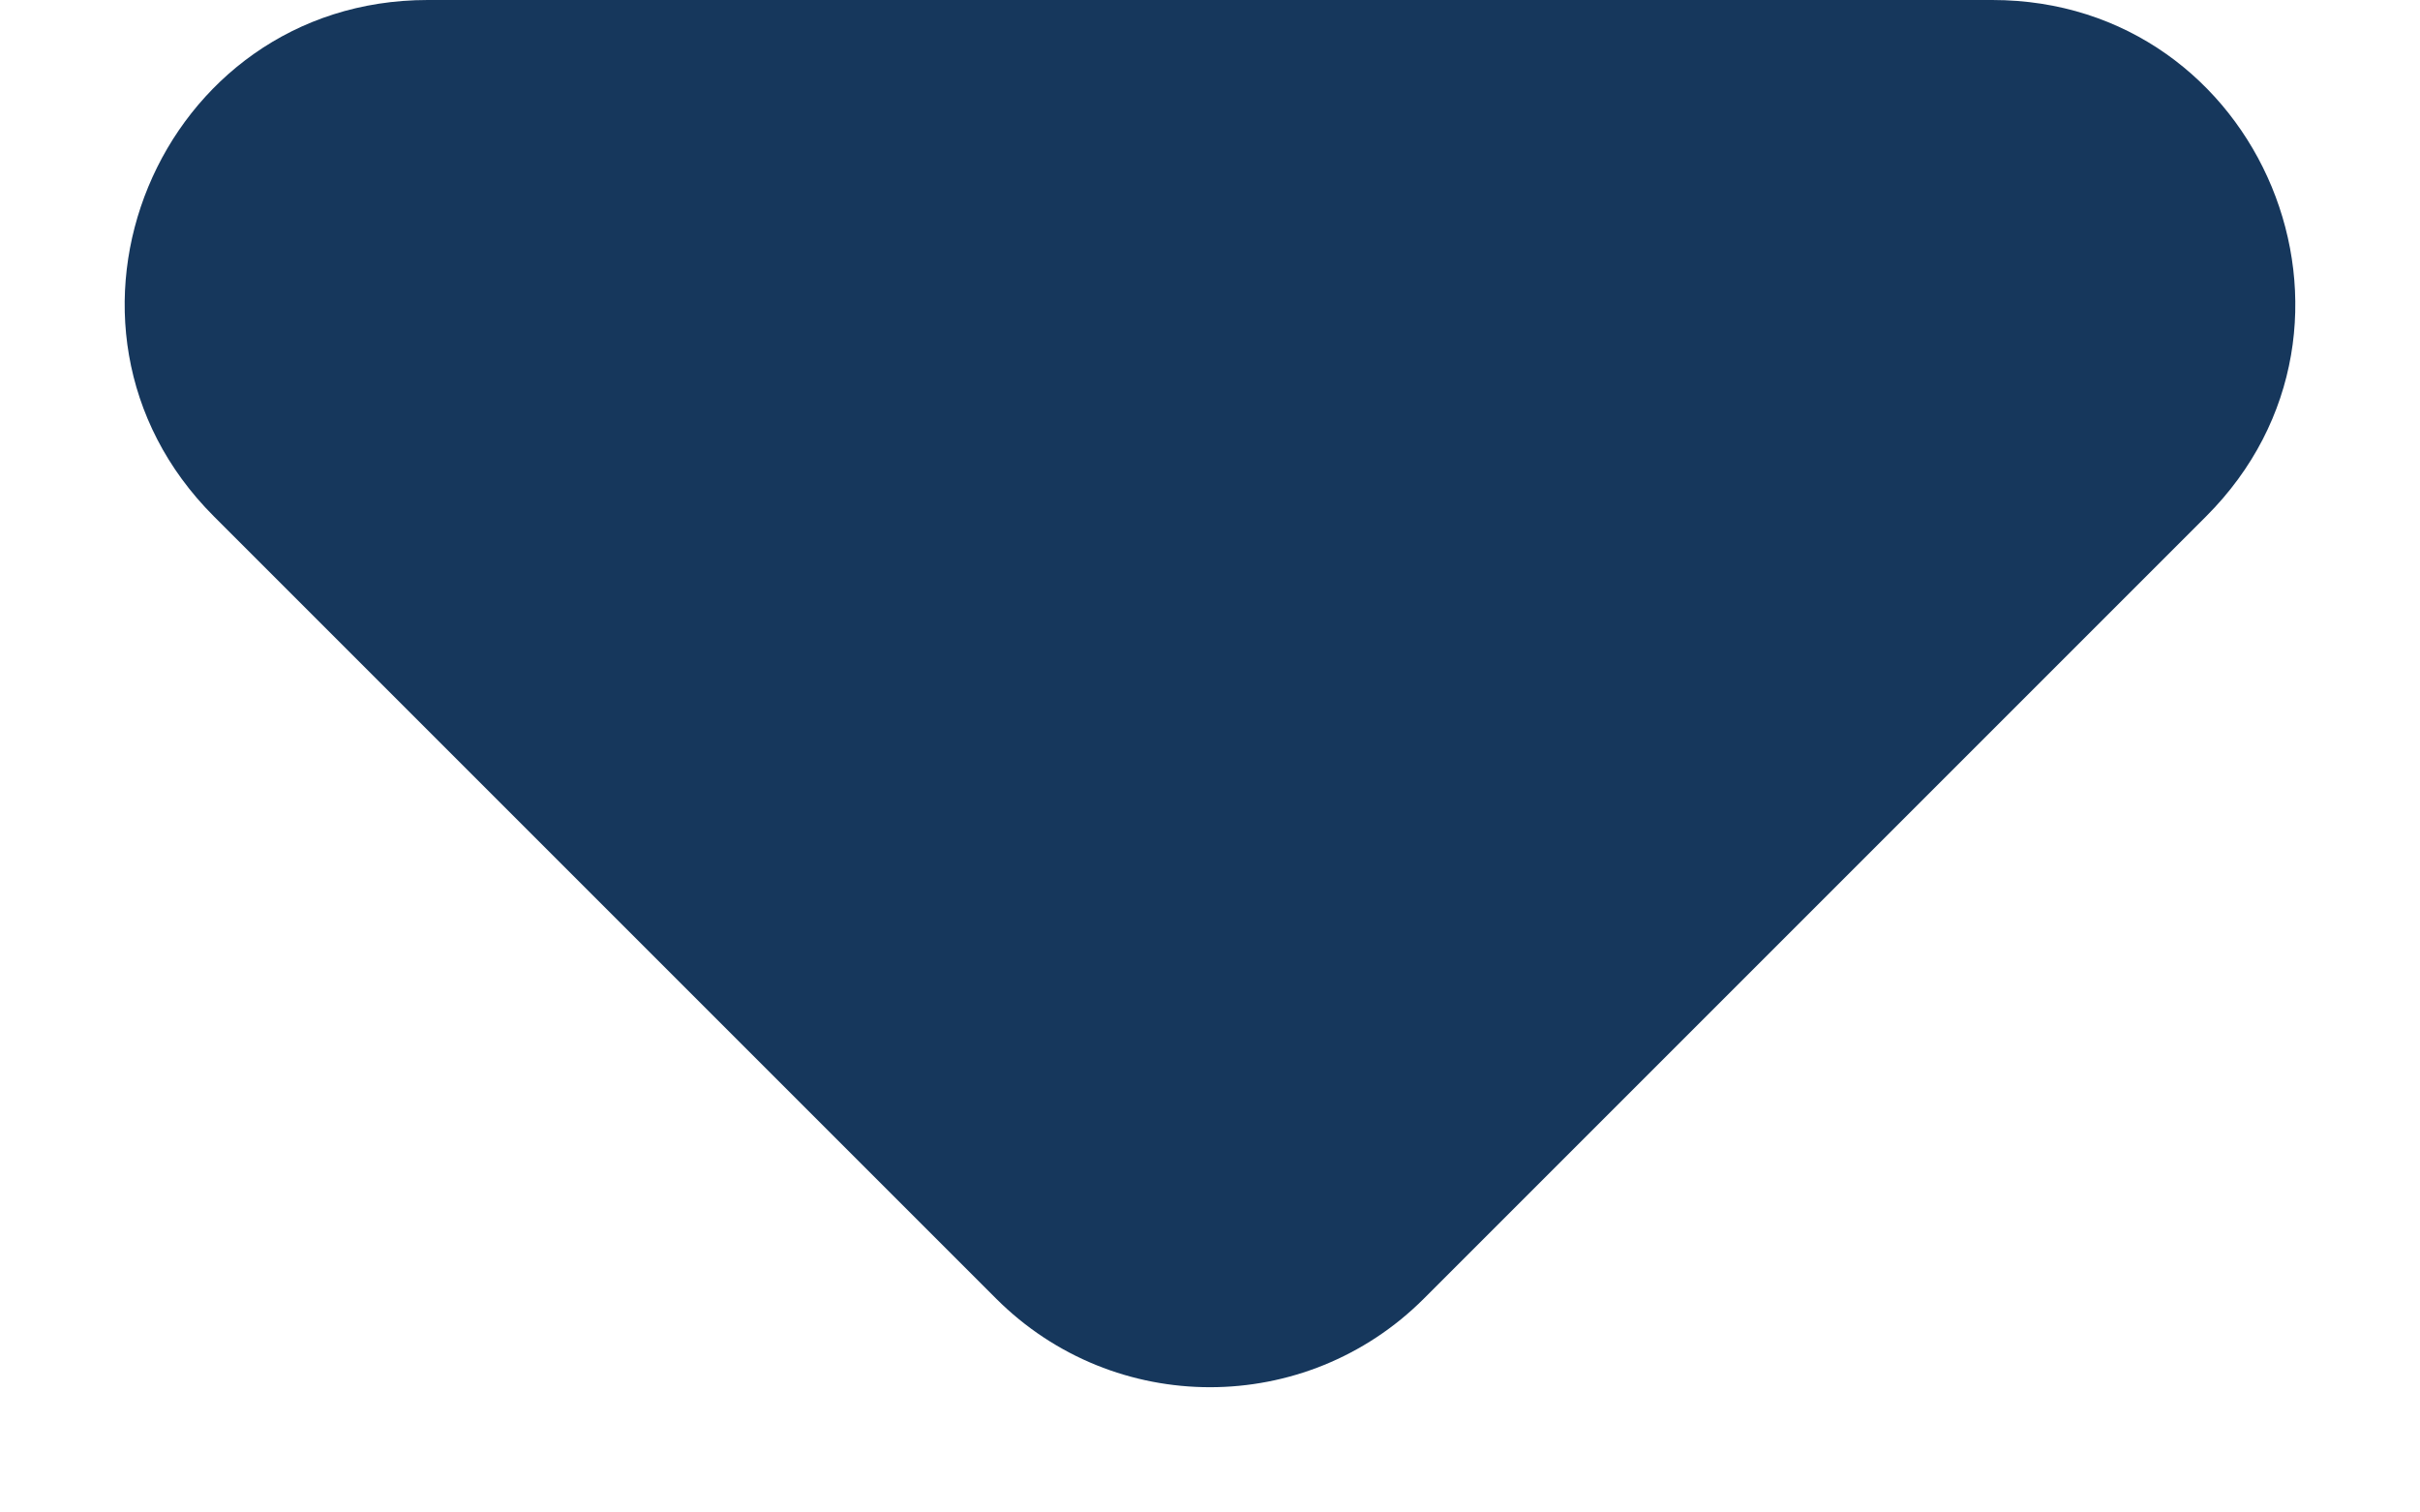 <svg width="16" height="10" viewBox="0 0 16 10" fill="none" xmlns="http://www.w3.org/2000/svg">
<path d="M6.586 8.586L1.414 3.414C0.154 2.154 1.047 0 2.828 0H13.172C14.953 0 15.846 2.154 14.586 3.414L9.414 8.586C8.633 9.367 7.367 9.367 6.586 8.586Z" fill="#16375C"/>
</svg>
